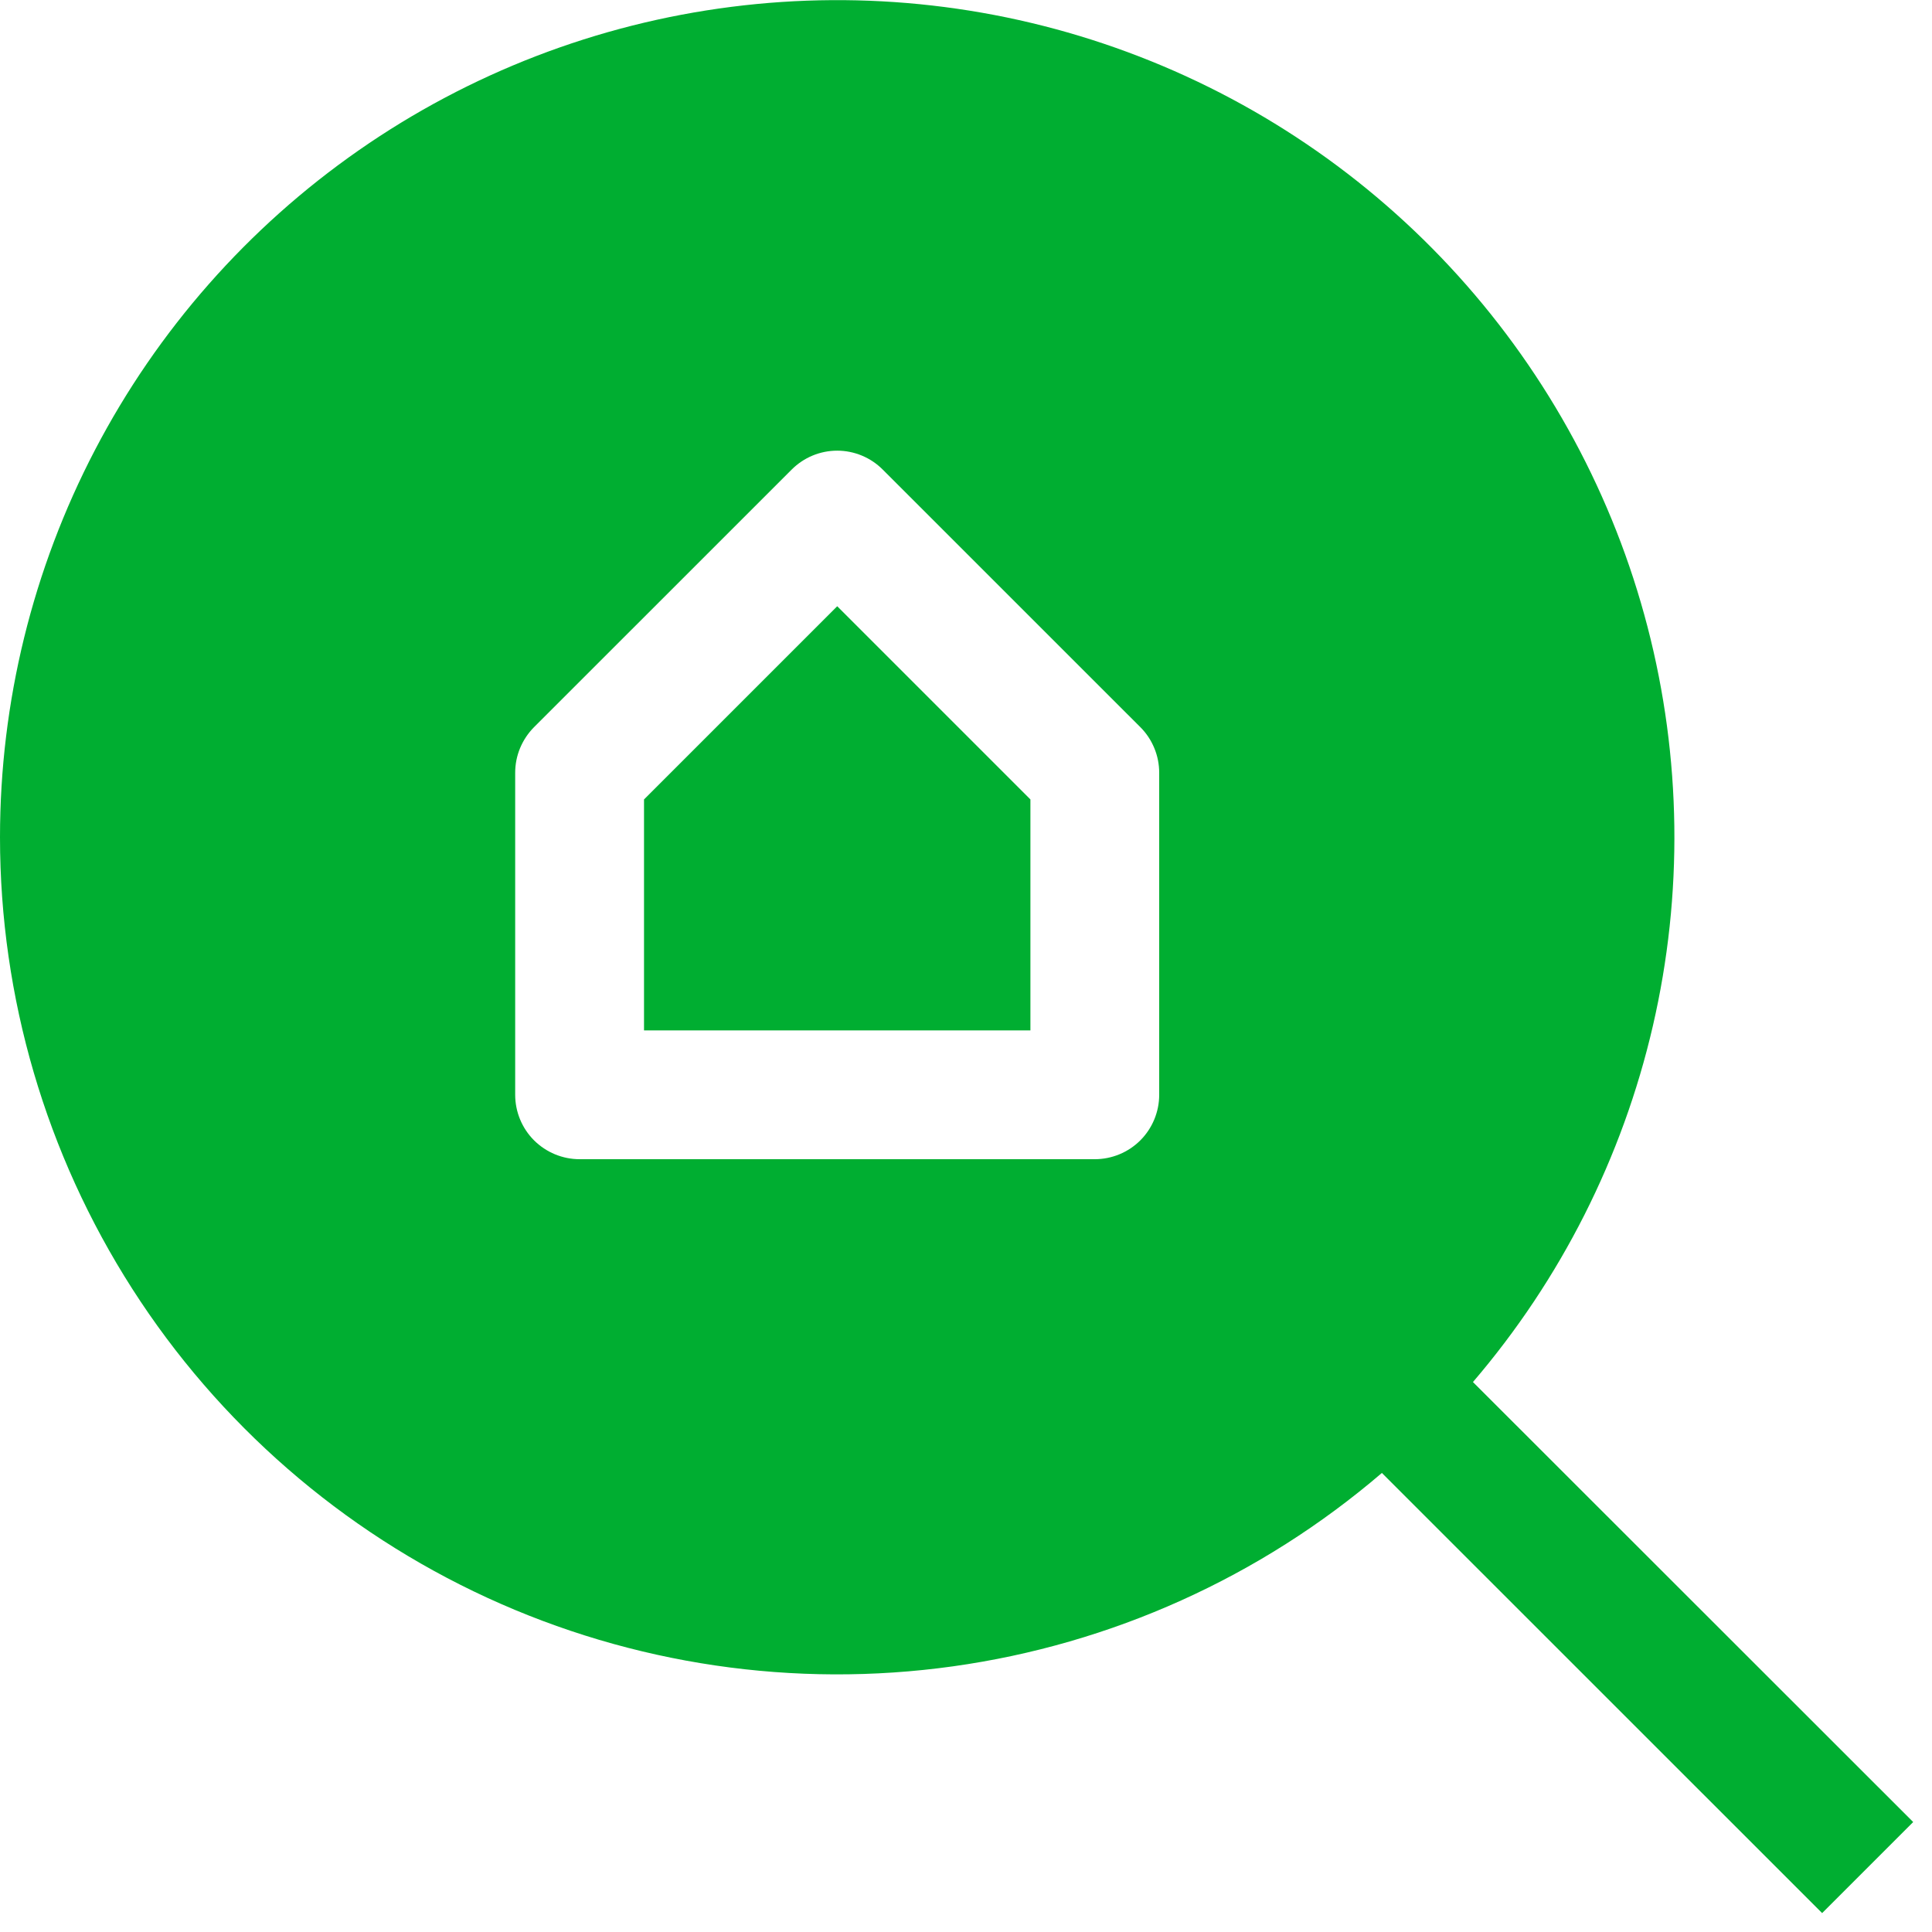 <svg width="38" height="38" viewBox="0 0 38 38" fill="none" xmlns="http://www.w3.org/2000/svg">
<g clip-path="url(#clip0_6525_5253)">
<path d="M12.667 20.267V15.724L16.467 11.924L20.267 15.724V20.267H12.667Z" fill="#00AE31"/>
<path fill-rule="evenodd" clip-rule="evenodd" d="M0 16.467C0 13.812 0.642 11.197 1.871 8.845C3.1 6.492 4.88 4.472 7.058 2.955C9.236 1.438 11.749 0.471 14.382 0.135C17.015 -0.201 19.69 0.104 22.179 1.025C24.669 1.946 26.899 3.454 28.679 5.423C30.459 7.392 31.738 9.761 32.405 12.33C33.072 14.899 33.108 17.592 32.51 20.178C31.912 22.764 30.698 25.167 28.971 27.183L37.63 35.837L35.839 37.628L27.18 28.971C24.789 31.02 21.86 32.34 18.742 32.775C15.623 33.21 12.445 32.742 9.584 31.426C6.724 30.11 4.3 28.001 2.602 25.35C0.903 22.698 7.17906e-05 19.616 0 16.467ZM22.43 14.303L17.363 9.237C17.246 9.119 17.106 9.025 16.952 8.961C16.798 8.897 16.633 8.864 16.467 8.864C16.3 8.864 16.135 8.897 15.981 8.961C15.827 9.025 15.688 9.119 15.57 9.237L10.503 14.303C10.386 14.421 10.293 14.561 10.229 14.715C10.165 14.869 10.133 15.034 10.133 15.2V21.533C10.133 21.869 10.267 22.192 10.504 22.429C10.742 22.666 11.064 22.8 11.4 22.8H21.533C21.869 22.8 22.192 22.666 22.429 22.429C22.666 22.192 22.8 21.869 22.8 21.533V15.2C22.8 15.034 22.768 14.869 22.704 14.715C22.641 14.561 22.548 14.421 22.43 14.303Z" fill="#00AE31"/>
</g>
<defs>
<clipPath id="clip0_6525_5253">
<rect width="38" height="38" fill="white"/>
</clipPath>
</defs>
</svg>
